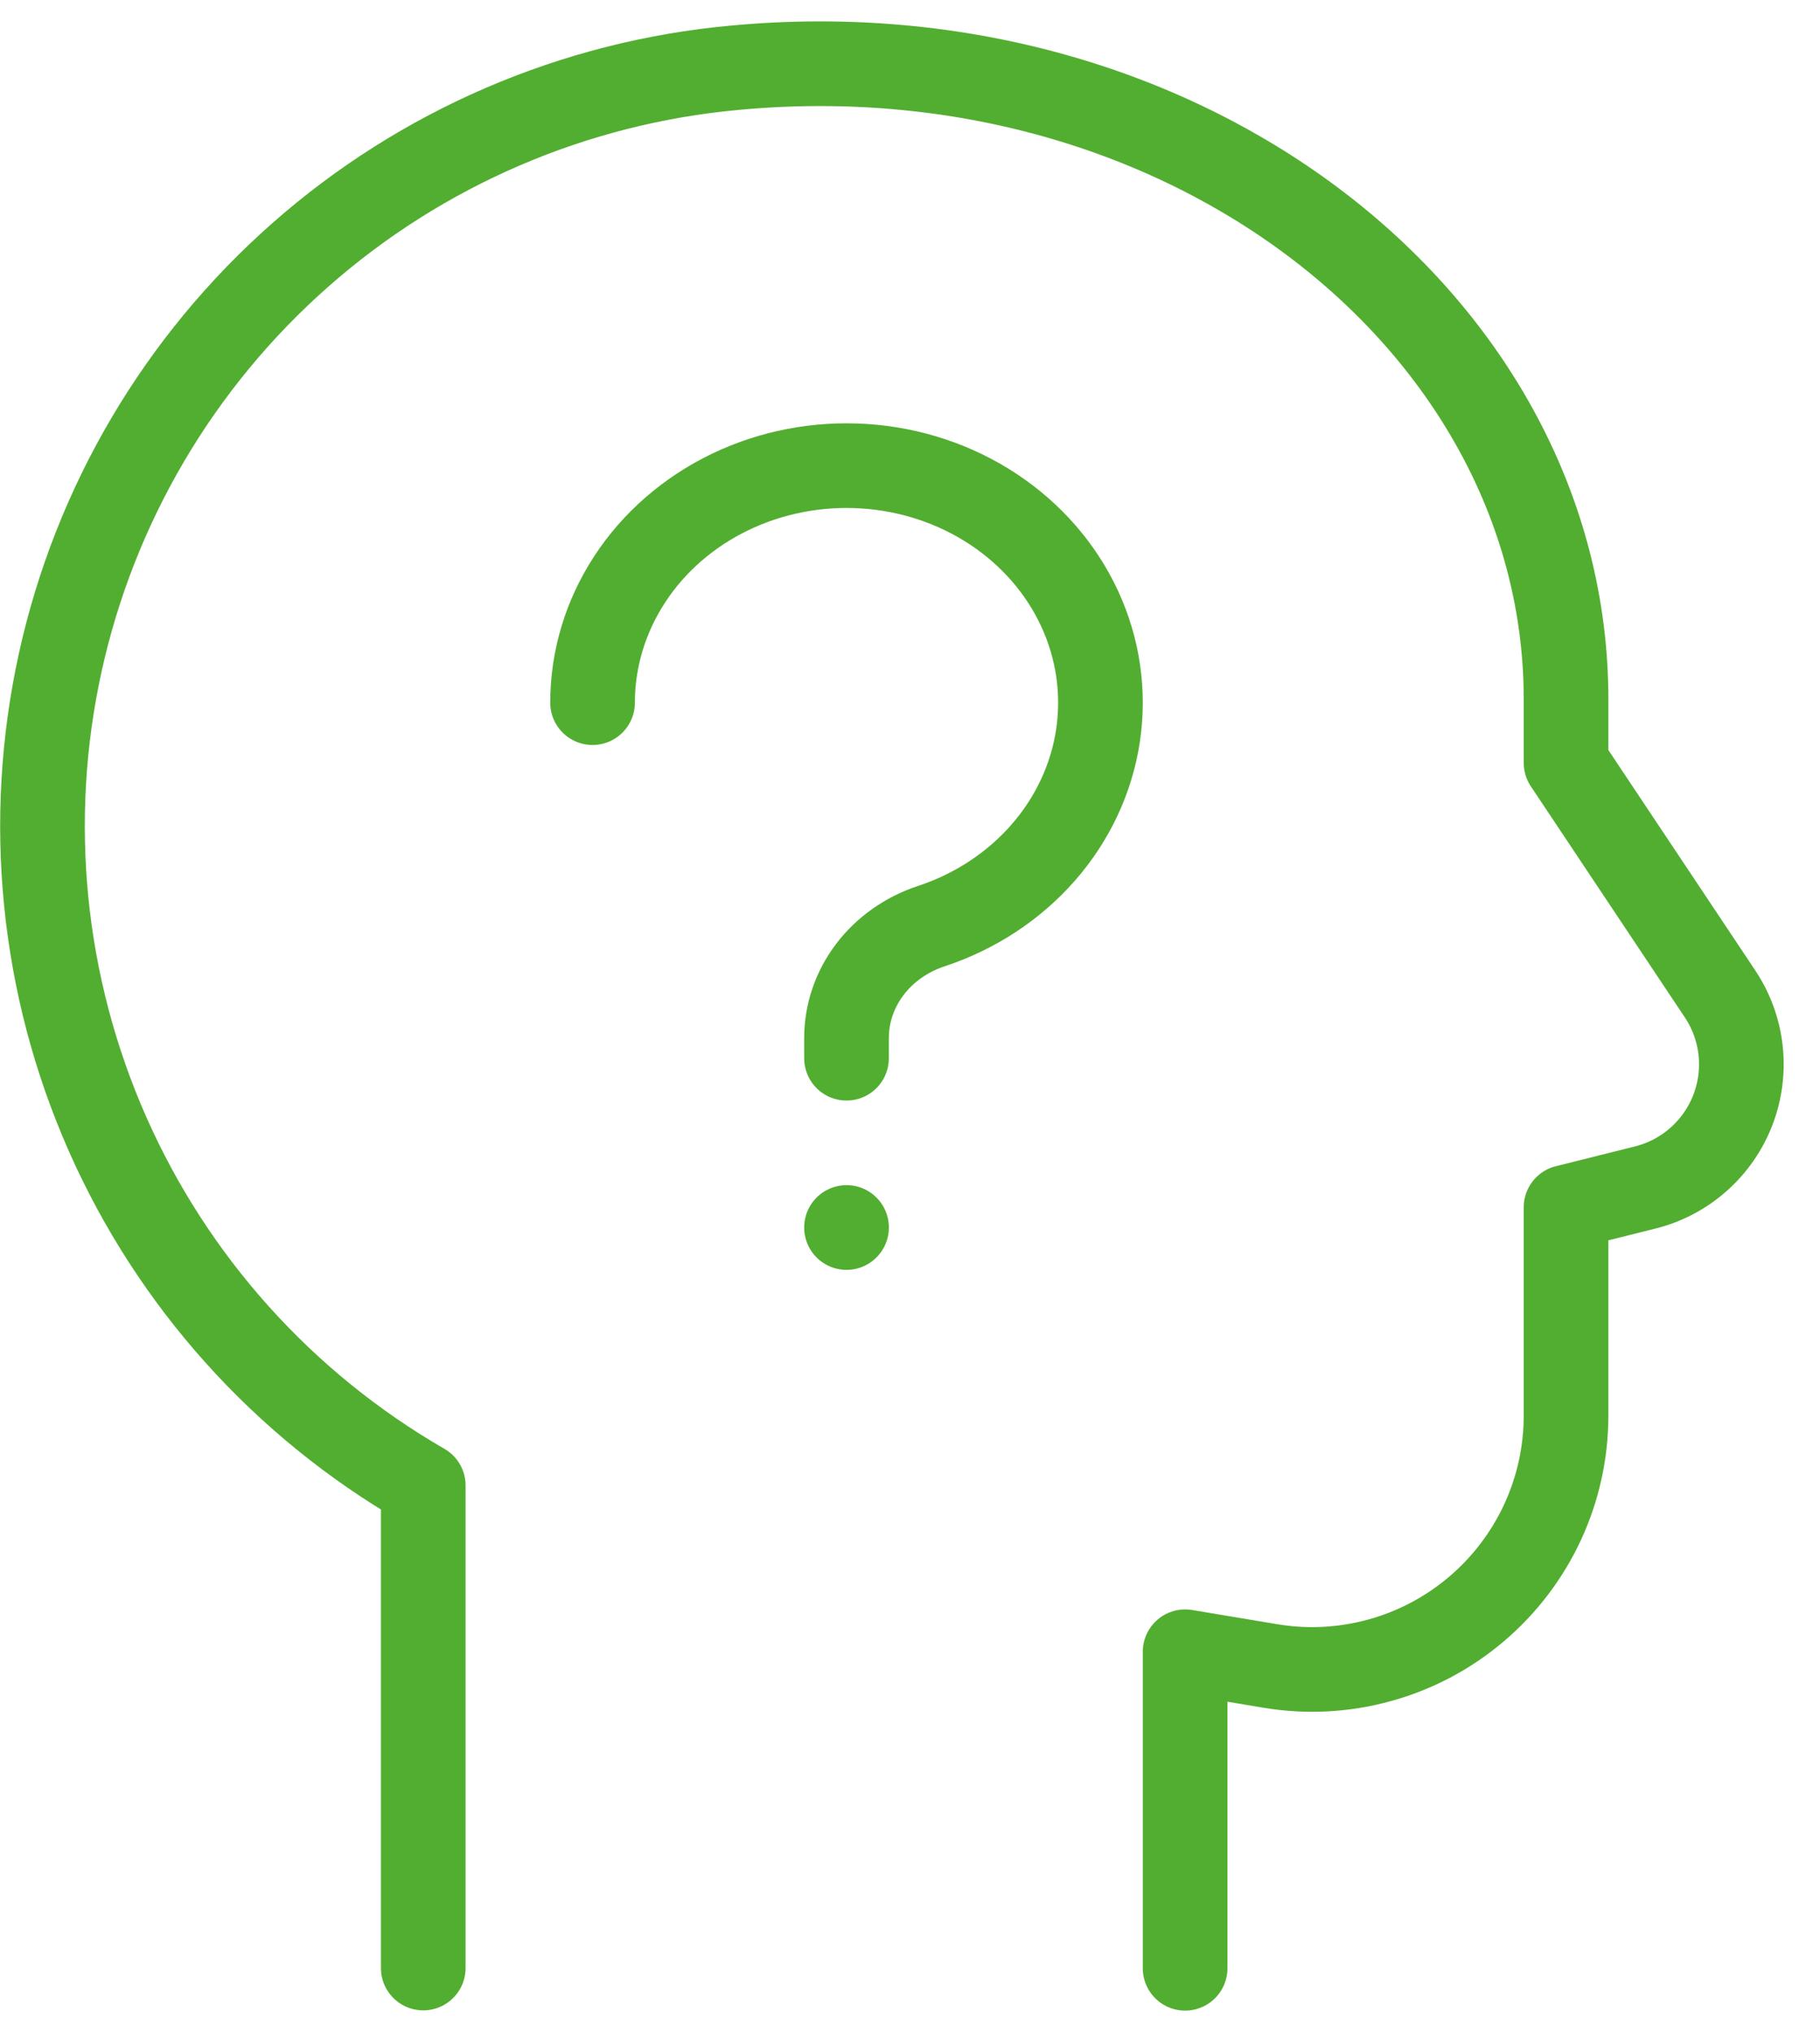 <svg width="43" height="48" viewBox="0 0 43 48" fill="none" xmlns="http://www.w3.org/2000/svg">
<path d="M28 46.5V39.022L30.014 39.358C30.874 39.502 31.755 39.456 32.595 39.224C33.435 38.993 34.215 38.581 34.879 38.017C35.544 37.454 36.078 36.752 36.445 35.962C36.811 35.171 37.001 34.31 37 33.438V28.522L38.87 28.054C39.337 27.938 39.768 27.711 40.128 27.392C40.488 27.074 40.767 26.674 40.94 26.226C41.114 25.777 41.176 25.294 41.124 24.816C41.072 24.338 40.905 23.88 40.638 23.48L37 18.022V16.522C37 7.67 28.042 0.6 17.364 1.6C13.559 1.946 9.963 3.494 7.097 6.021C4.231 8.547 2.243 11.92 1.423 15.652C0.603 19.384 0.992 23.279 2.534 26.775C4.076 30.271 6.691 33.185 10 35.094V46.494M14 16.6C14 15.573 14.303 14.566 14.875 13.689C15.446 12.812 16.266 12.099 17.242 11.627C18.219 11.155 19.317 10.943 20.414 11.014C21.511 11.084 22.567 11.435 23.465 12.028C24.363 12.621 25.069 13.433 25.506 14.375C25.943 15.317 26.094 16.353 25.943 17.37C25.792 18.387 25.344 19.346 24.649 20.141C23.953 20.937 23.037 21.539 22 21.881C21.415 22.074 20.908 22.432 20.55 22.905C20.192 23.378 20 23.943 20 24.522V25M20.001 28.999L20 29L20 28.999" stroke="#52AE30" stroke-width="2" stroke-linecap="round" stroke-linejoin="round"/>
</svg>
